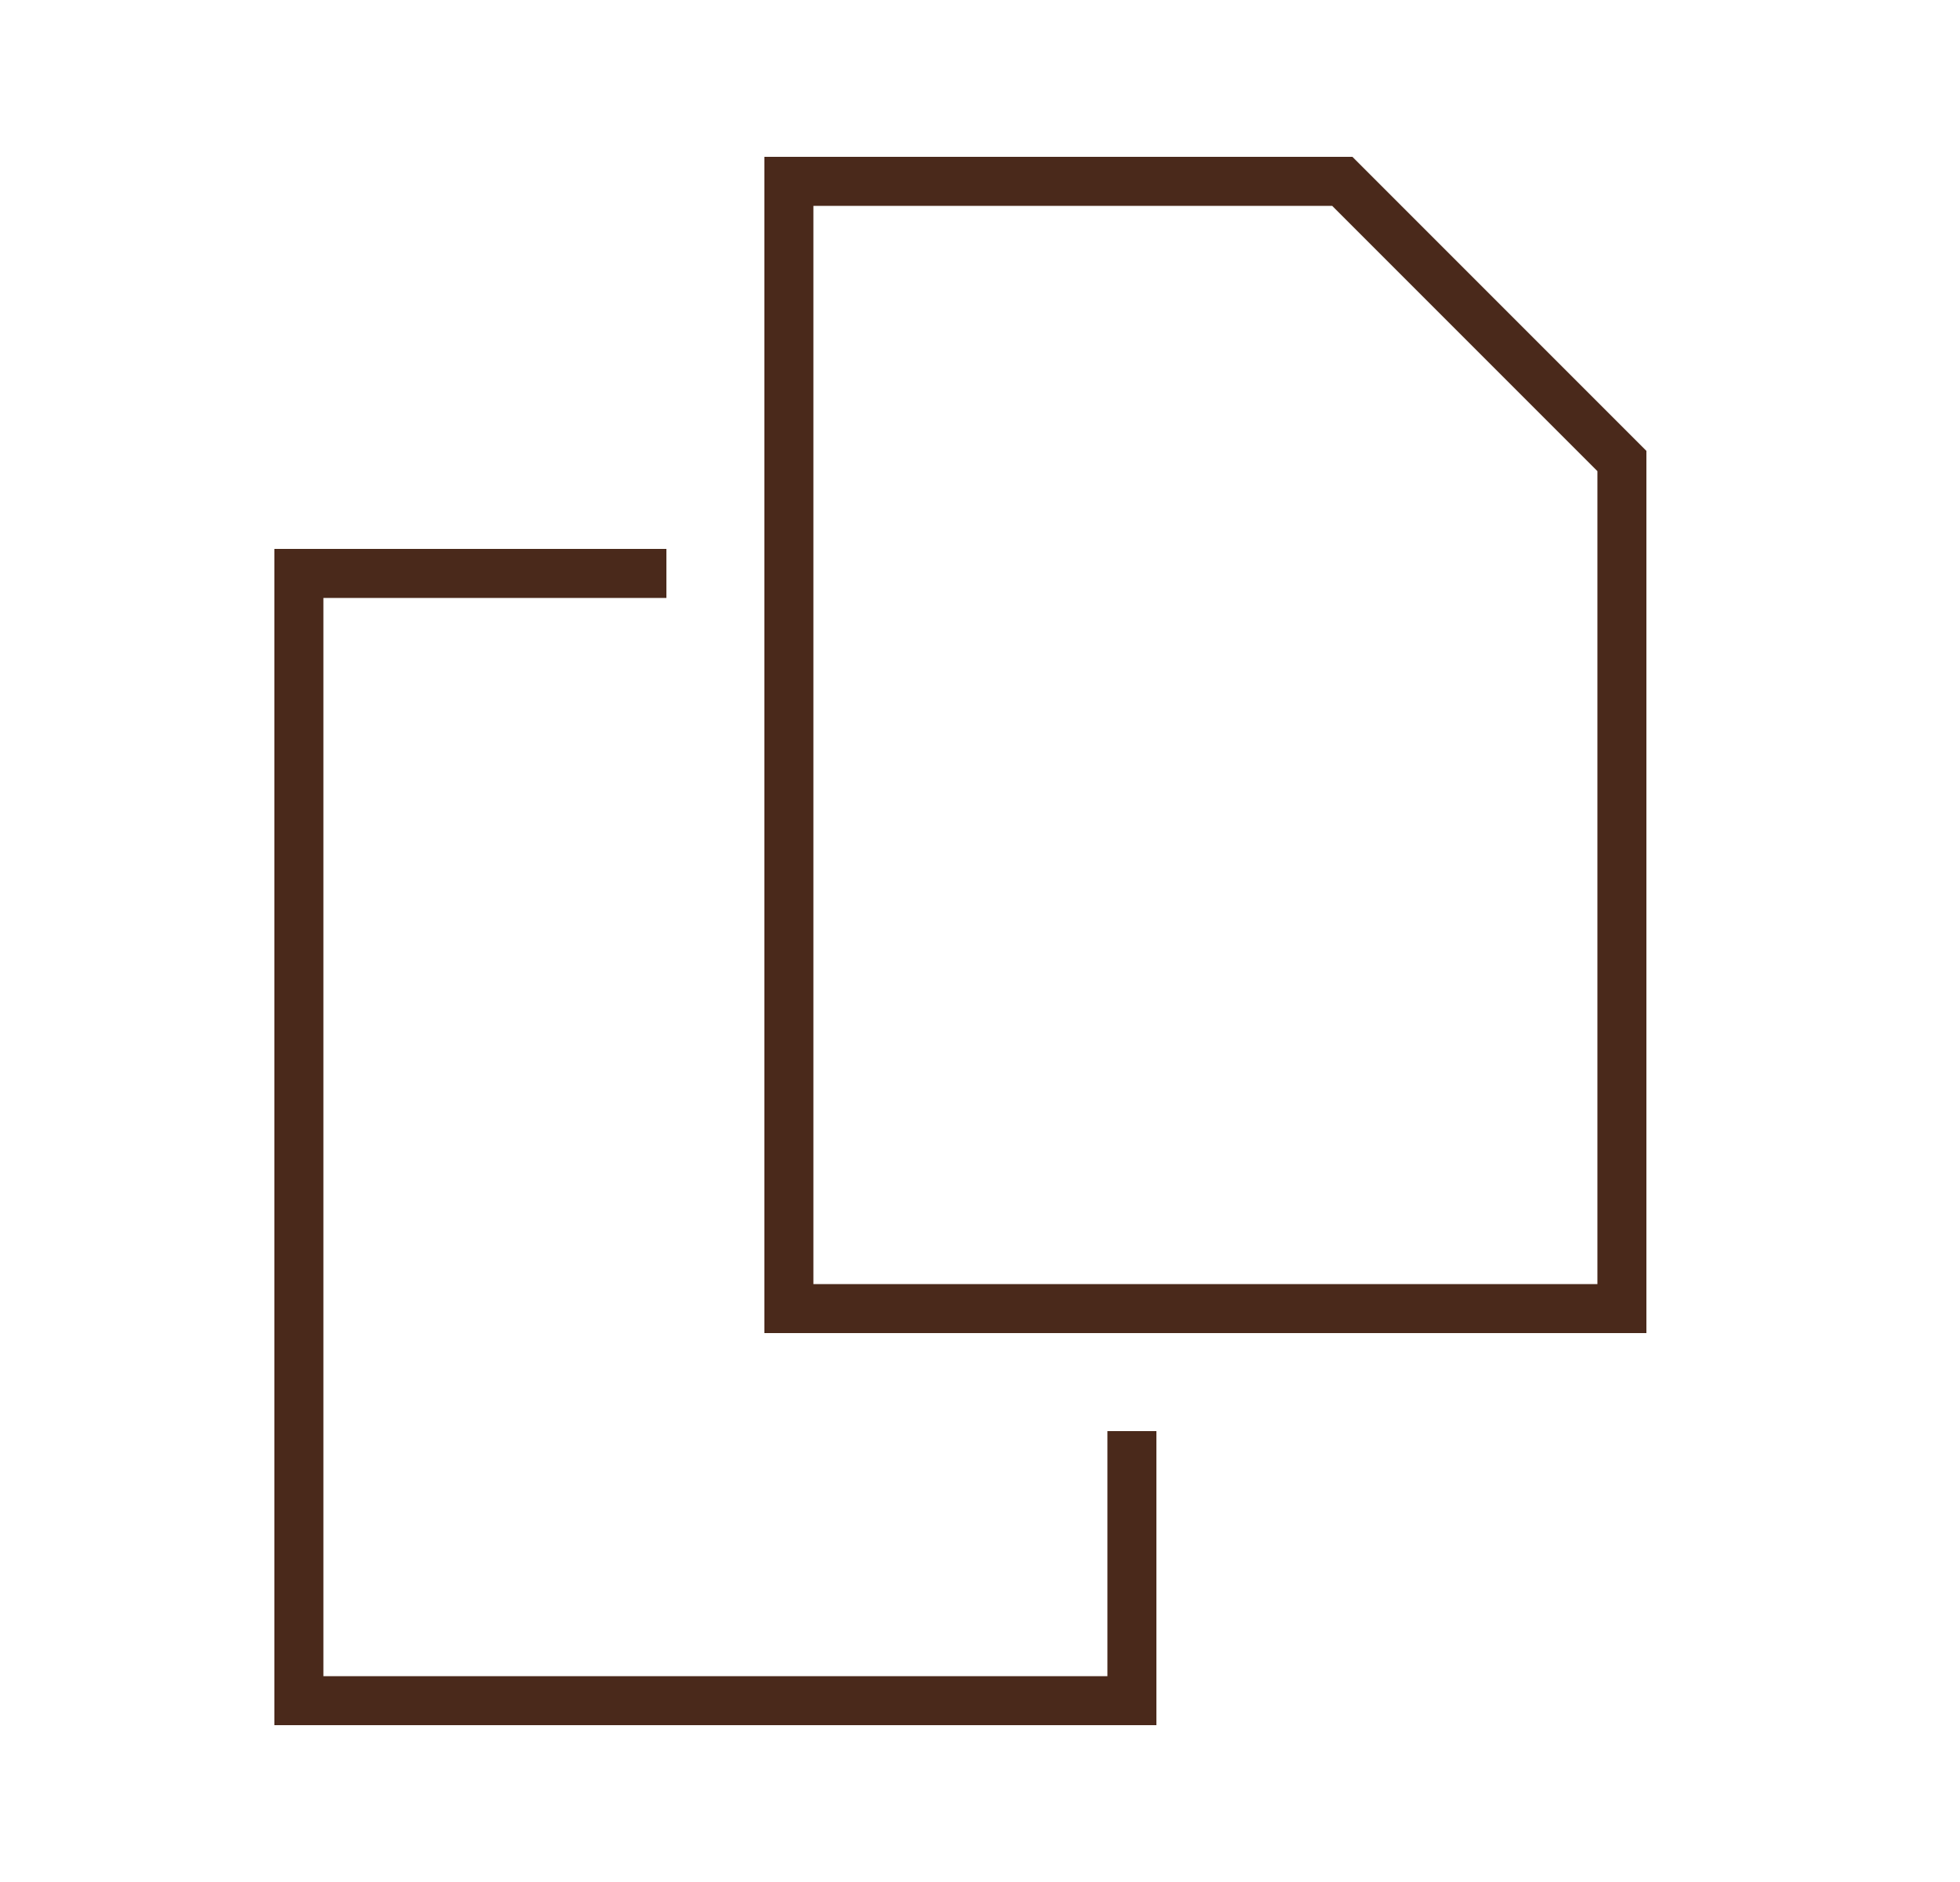 <svg width="25" height="24" viewBox="0 0 25 24" fill="none" xmlns="http://www.w3.org/2000/svg">
<g clip-path="url(#clip0_4615_740)">
<path d="M20.375 16.375H10.375V2.625H16.992L20.375 6.008V16.375ZM21 5.75L17.25 2H10.375H9.75V2.625V16.375V17H10.375H20.375H21V16.375V5.75ZM4.125 7H3.5V7.625V21.375V22H4.125H14.125H14.75V21.375V18.25H14.125V21.375H4.125V7.625H8.5V7H4.125Z" fill="#4A291B"/>
</g>
<defs>
<clipPath id="clip0_4615_740">
<rect width="17.5" height="20" fill="white" transform="translate(3.5 2)"/>
</clipPath>
</defs>
</svg>
